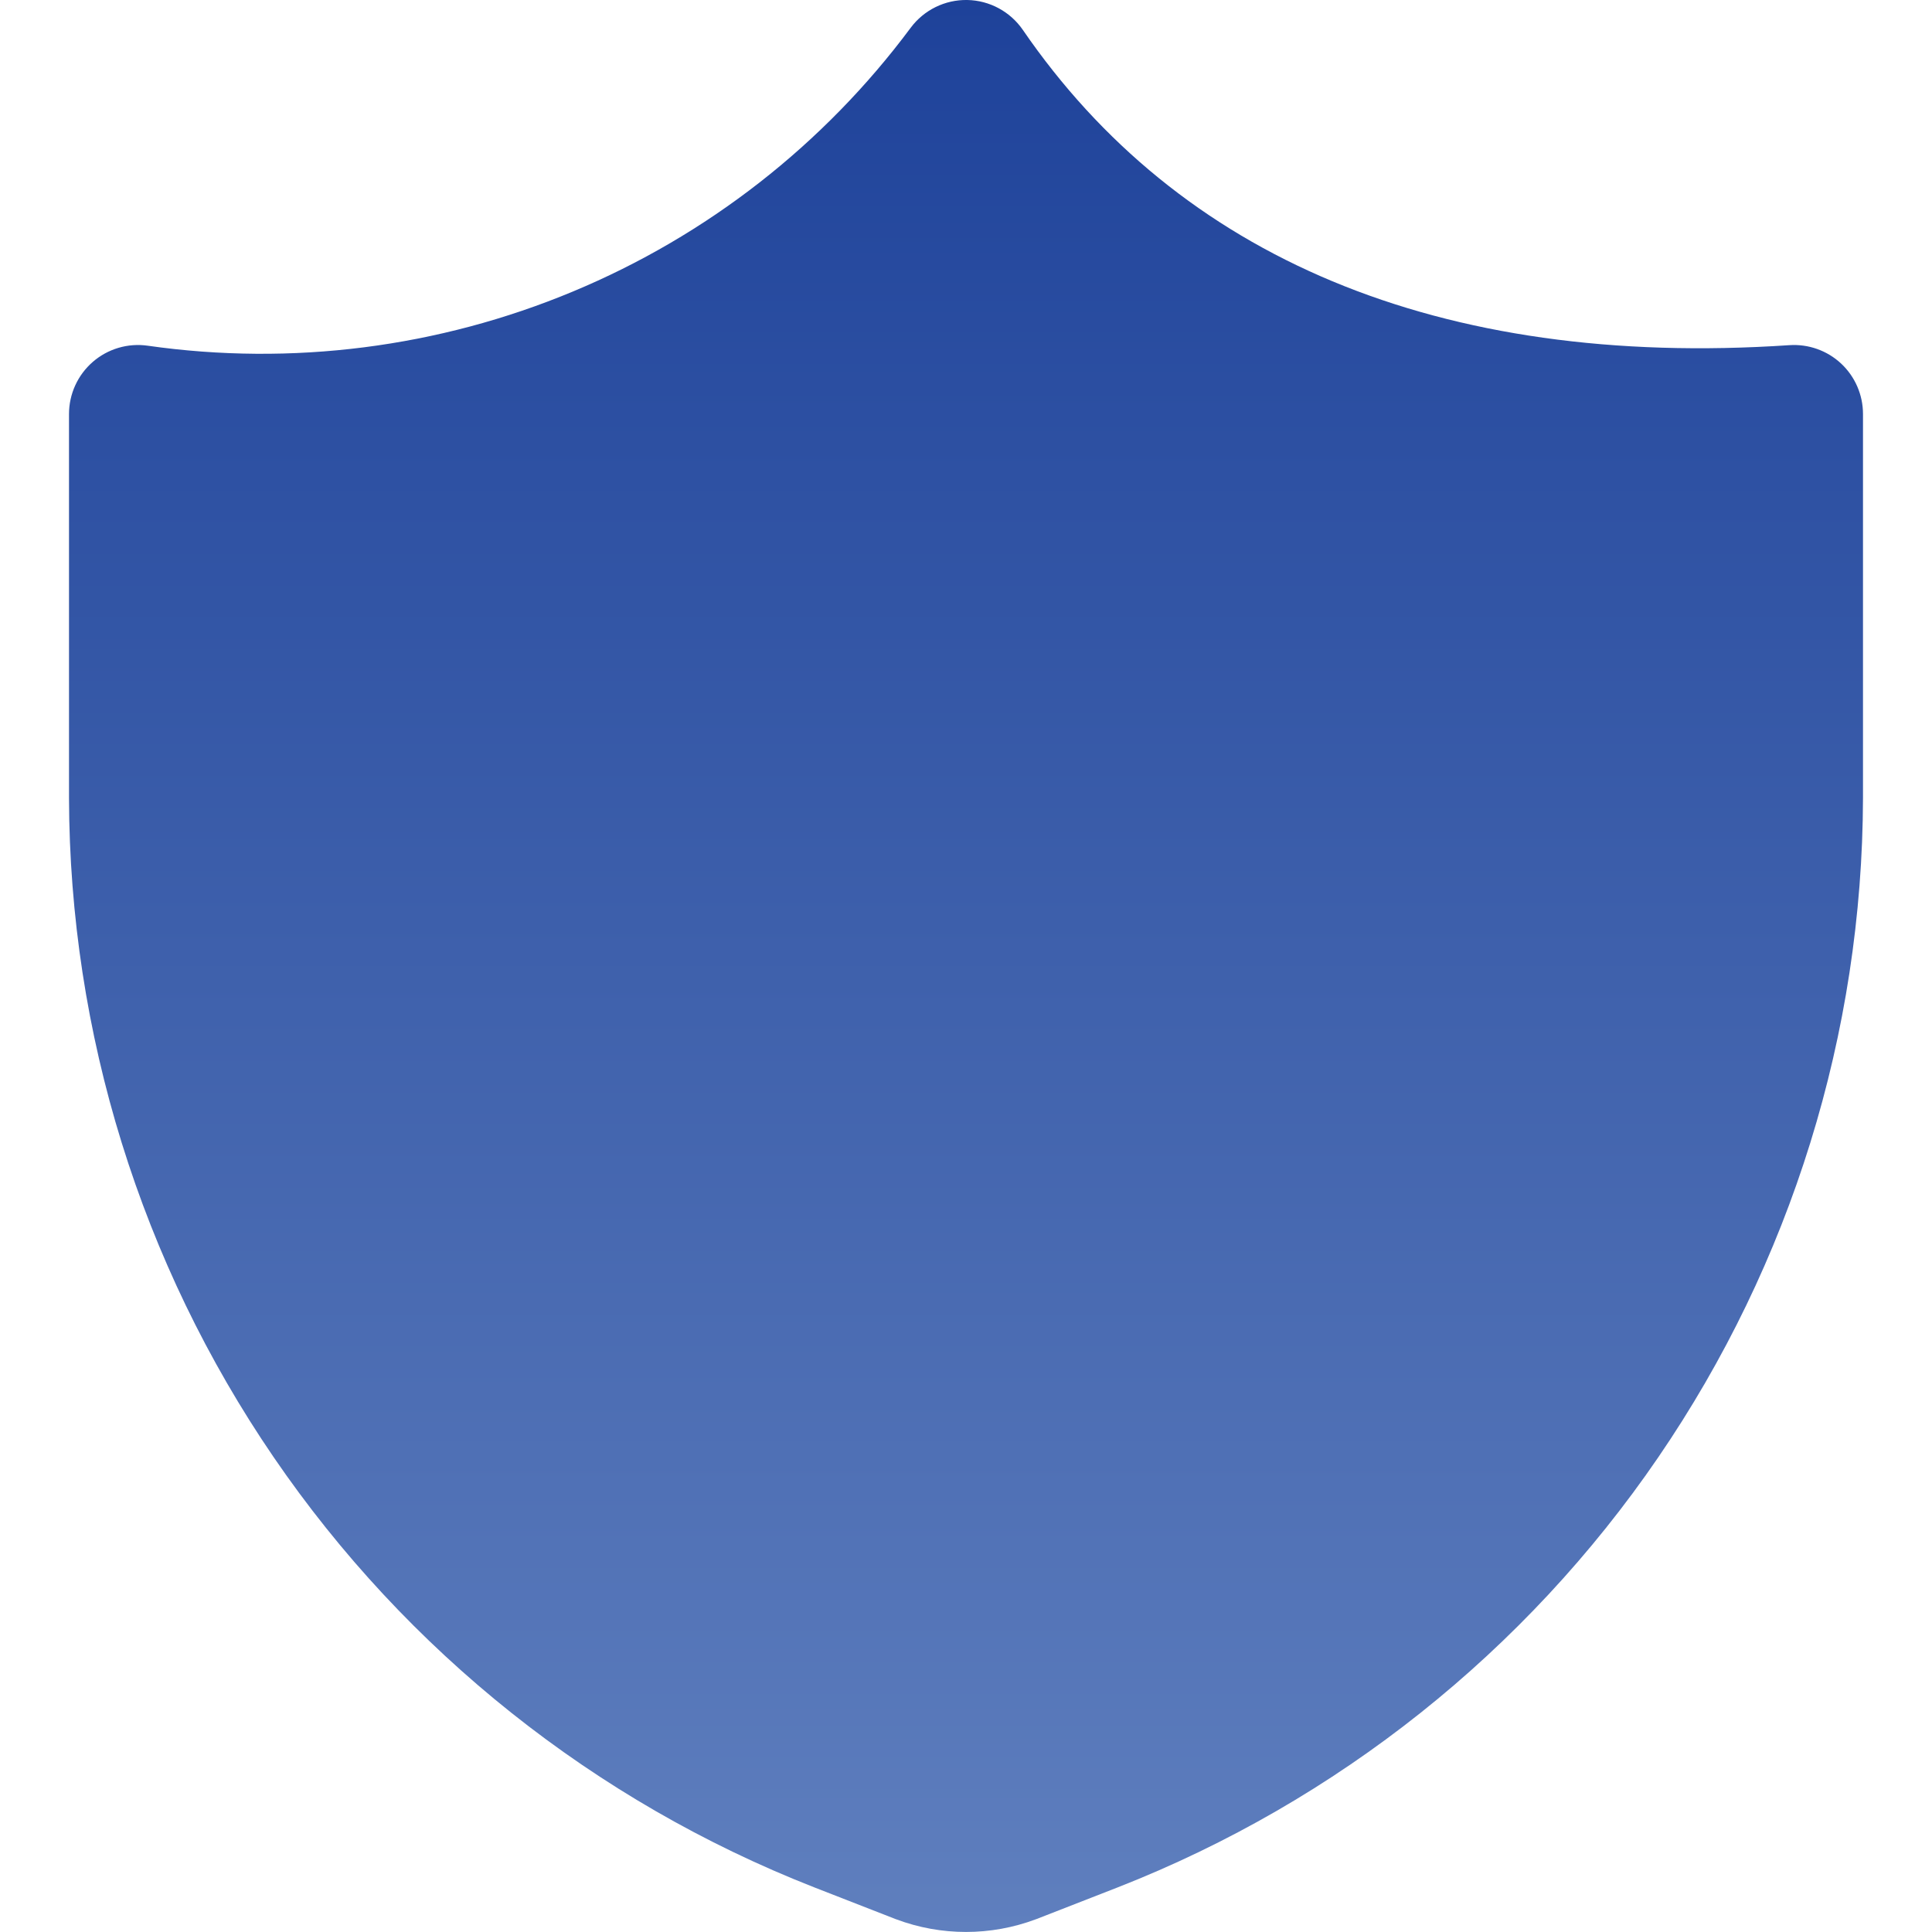 <svg xmlns="http://www.w3.org/2000/svg" width="32" height="32" viewBox="0 0 32 32" fill="none">
  <g clip-path="url(#clip0_3261_4243)">
    <path fill-rule="evenodd" clip-rule="evenodd" d="M16.942 0.496C16.733 0.192 16.39 0.007 16.022 0C15.653 -0.007 15.303 0.165 15.083 0.461C13.645 2.394 11.712 3.903 9.488 4.829C7.265 5.756 4.832 6.066 2.447 5.726C2.119 5.679 1.787 5.777 1.537 5.994C1.287 6.211 1.143 6.526 1.143 6.857V13.214C1.152 17.112 2.333 20.918 4.533 24.136C6.733 27.354 9.851 29.835 13.48 31.258L14.831 31.785L14.845 31.79C15.589 32.069 16.41 32.069 17.155 31.79L17.169 31.785L18.518 31.259C22.147 29.836 25.267 27.354 27.467 24.136C29.667 20.918 30.848 17.112 30.857 13.214V13.211V6.857C30.857 6.541 30.726 6.238 30.495 6.022C30.264 5.806 29.953 5.696 29.638 5.717C23.811 6.108 19.517 4.246 16.942 0.496Z" fill="url(#paint0_linear_3261_4243)"/>
  </g>
  <defs>
    <linearGradient id="paint0_linear_3261_4243" x1="16" y1="0" x2="16" y2="32" gradientUnits="userSpaceOnUse">
      <stop stop-color="#1E429A"/>
      <stop offset="1" stop-color="#5F7FBE"/>
    </linearGradient>
    <clipPath id="clip0_3261_4243">
      <rect width="32" height="32" fill="white"/>
    </clipPath>
  </defs>
</svg>